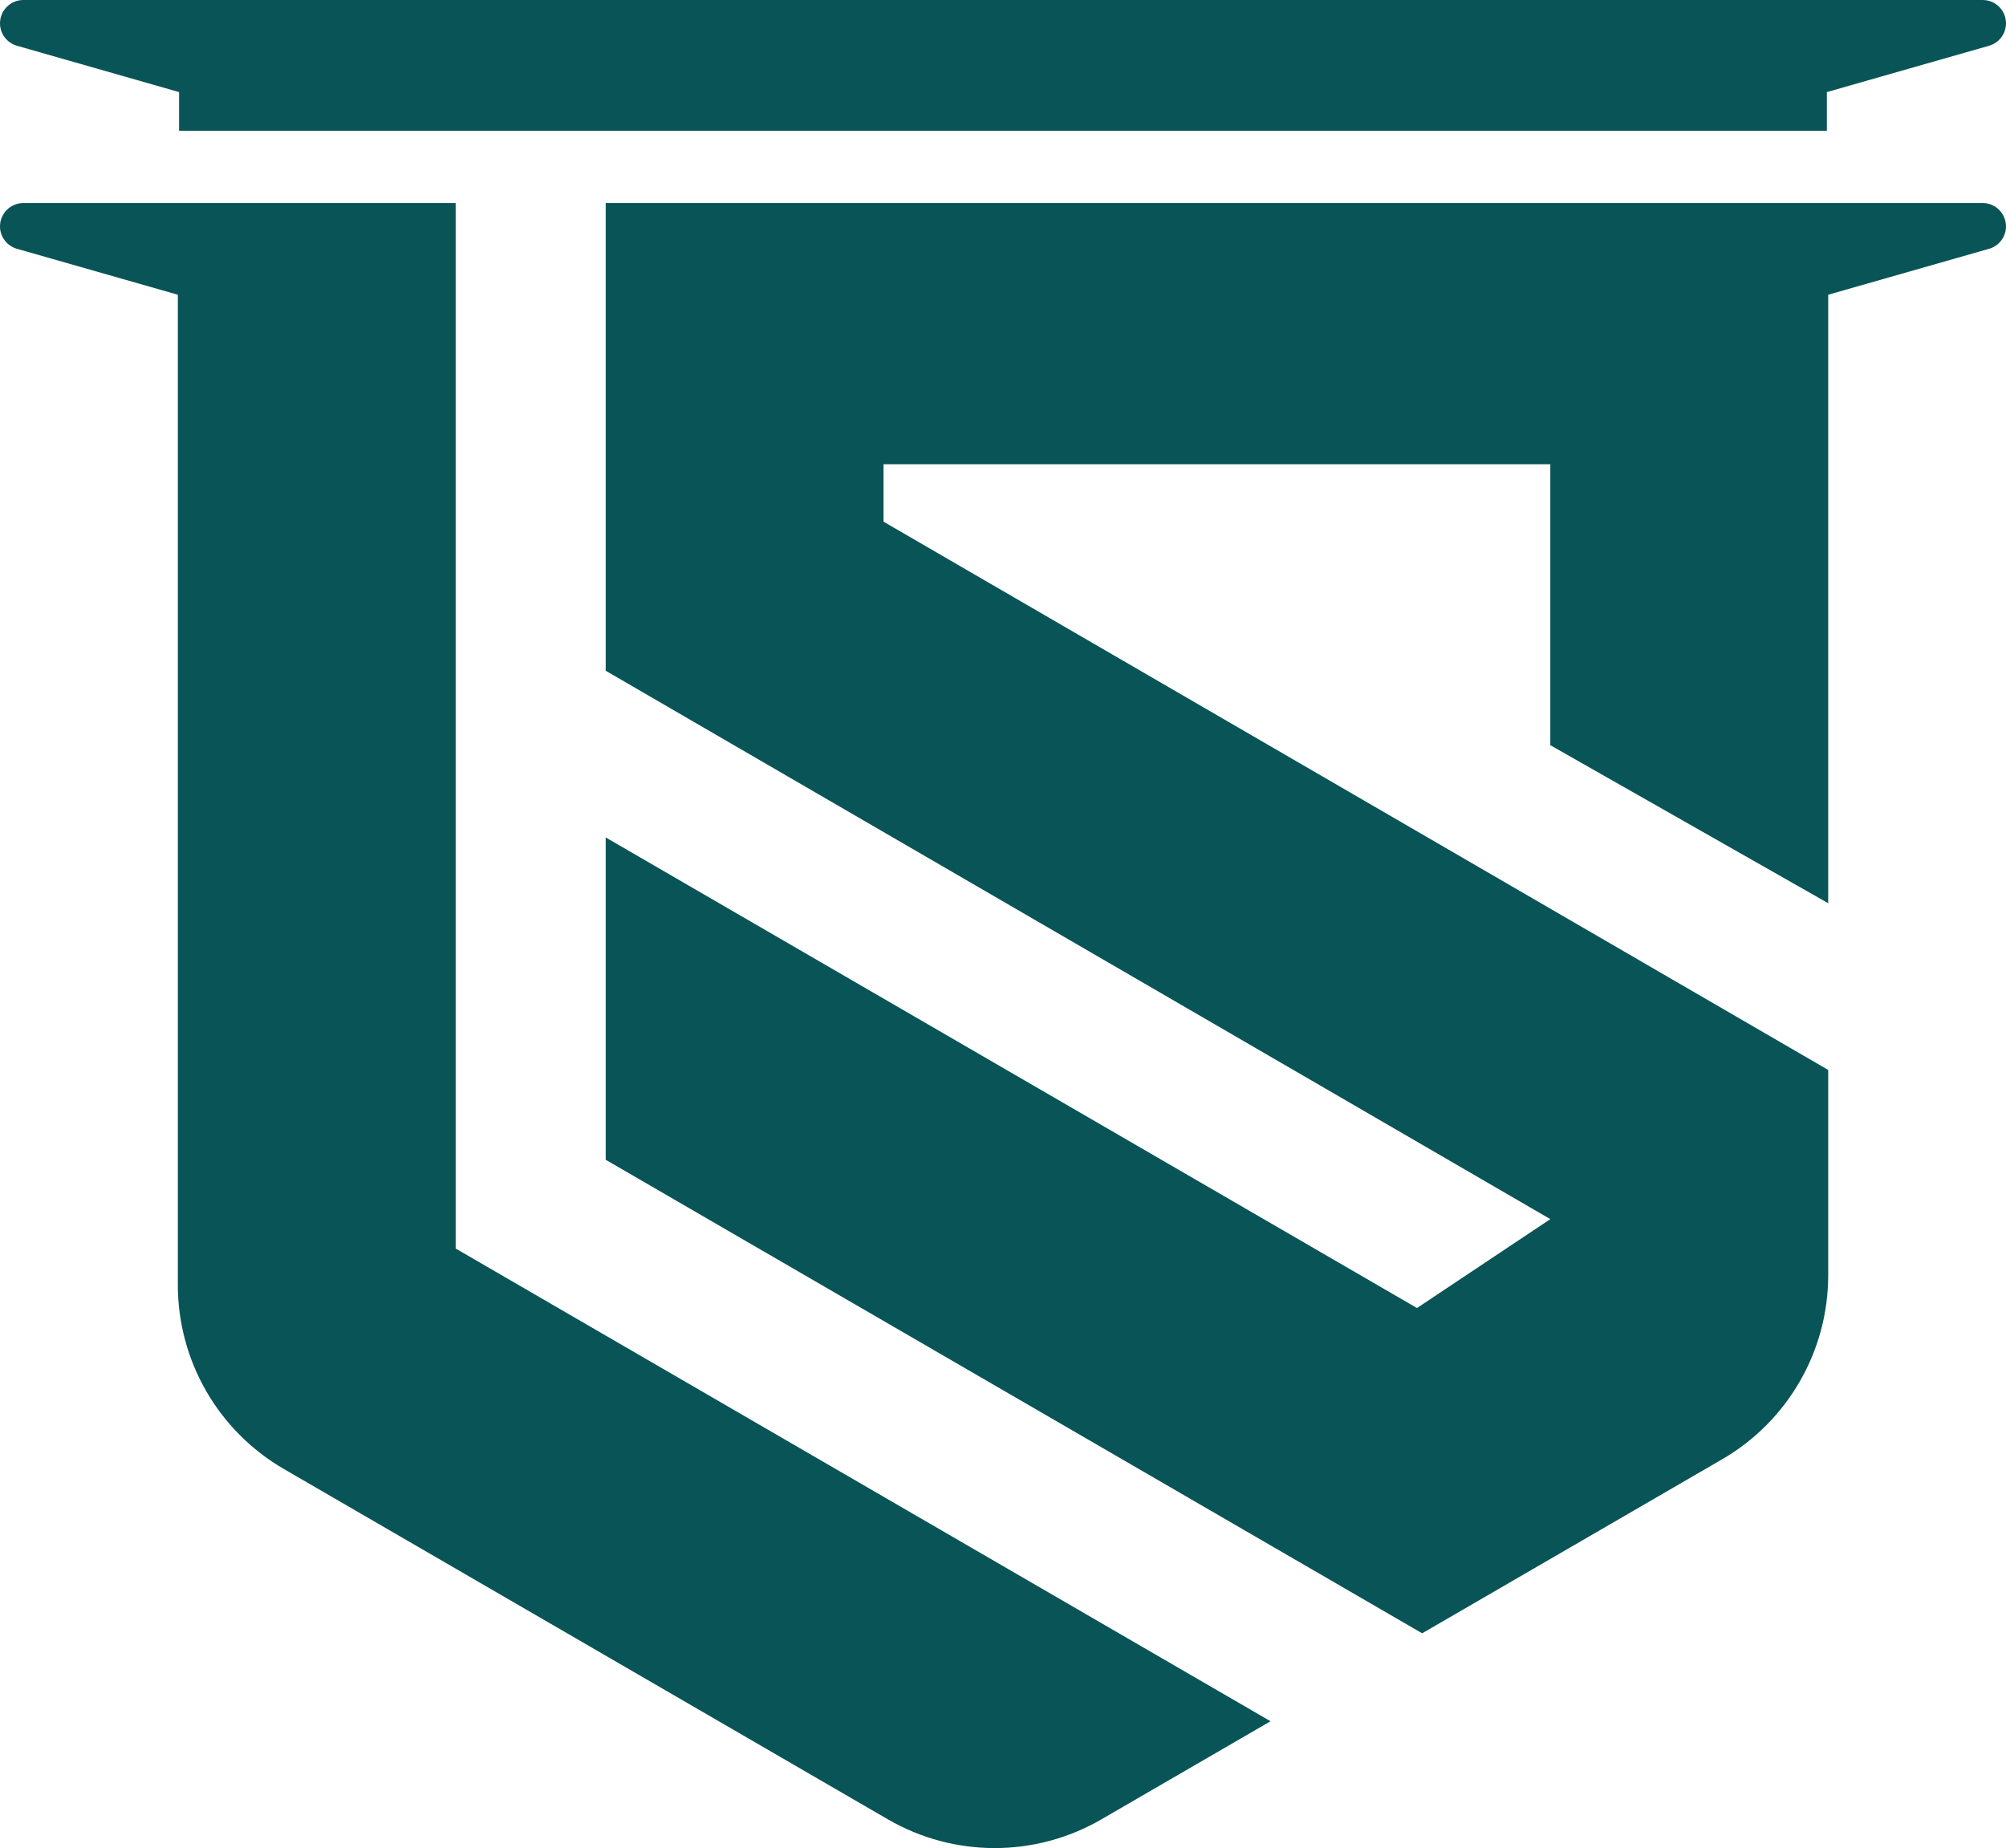 <?xml version="1.0" encoding="UTF-8" standalone="no"?>
<!DOCTYPE svg PUBLIC "-//W3C//DTD SVG 1.1//EN" "http://www.w3.org/Graphics/SVG/1.1/DTD/svg11.dtd">
<!-- Created with Vectornator (http://vectornator.io/) -->
<svg height="100%" stroke-miterlimit="10" style="fill-rule:nonzero;clip-rule:evenodd;stroke-linecap:round;stroke-linejoin:round;" version="1.1" viewBox="386.445 444.977 183.246 168.813" width="100%" xml:space="preserve" xmlns="http://www.w3.org/2000/svg" xmlns:vectornator="http://vectornator.io" xmlns:xlink="http://www.w3.org/1999/xlink">
<defs/>
<clipPath id="ArtboardFrame">
<rect height="168.813" width="183.246" x="386.445" y="444.977"/>
</clipPath>
<g clip-path="url(#ArtboardFrame)" id="Layer" vectornator:layerName="Layer">
<g opacity="1" vectornator:layerName="Group 1">
<path d="M569.69 447.107L569.69 447.107C569.69 448.059 569.06 448.895 568.145 449.156L553.328 453.388L553.328 456.921L402.804 456.921L402.804 453.388L387.991 449.156C387.076 448.895 386.445 448.059 386.445 447.107C386.445 445.93 387.4 444.977 388.576 444.977L567.56 444.977C568.736 444.977 569.69 445.93 569.69 447.107" fill="#095457" fill-rule="nonzero" opacity="1" stroke="none" vectornator:layerName="path"/>
<path d="M569.69 465.656C569.69 466.13 569.531 466.577 569.262 466.937C568.989 467.297 568.604 467.573 568.147 467.702L553.449 471.899L553.449 527.481L528.065 513.047L528.065 487.382L467.155 487.382L467.155 492.629L553.449 542.711L553.449 561.469C553.449 568.395 549.758 574.798 543.765 578.274L516.358 594.172L441.775 550.916L441.775 521.472L515.885 564.459L528.065 556.338L441.775 506.246L441.775 463.525L567.559 463.525C568.736 463.525 569.69 464.479 569.69 465.656" fill="#095457" fill-rule="nonzero" opacity="1" stroke="none" vectornator:layerName="path"/>
<path d="M502.507 602.205L487.054 611.168C481.025 614.664 473.586 614.664 467.557 611.168L412.37 579.159C406.377 575.683 402.69 569.278 402.69 562.351L402.69 471.899L387.992 467.702C387.535 467.573 387.149 467.297 386.877 466.937C386.604 466.577 386.445 466.13 386.445 465.656C386.445 464.479 387.399 463.525 388.576 463.525L428.069 463.525L428.069 559.023L502.507 602.205Z" fill="#095457" fill-rule="nonzero" opacity="1" stroke="none" vectornator:layerName="path"/>
</g>
</g>
</svg>
